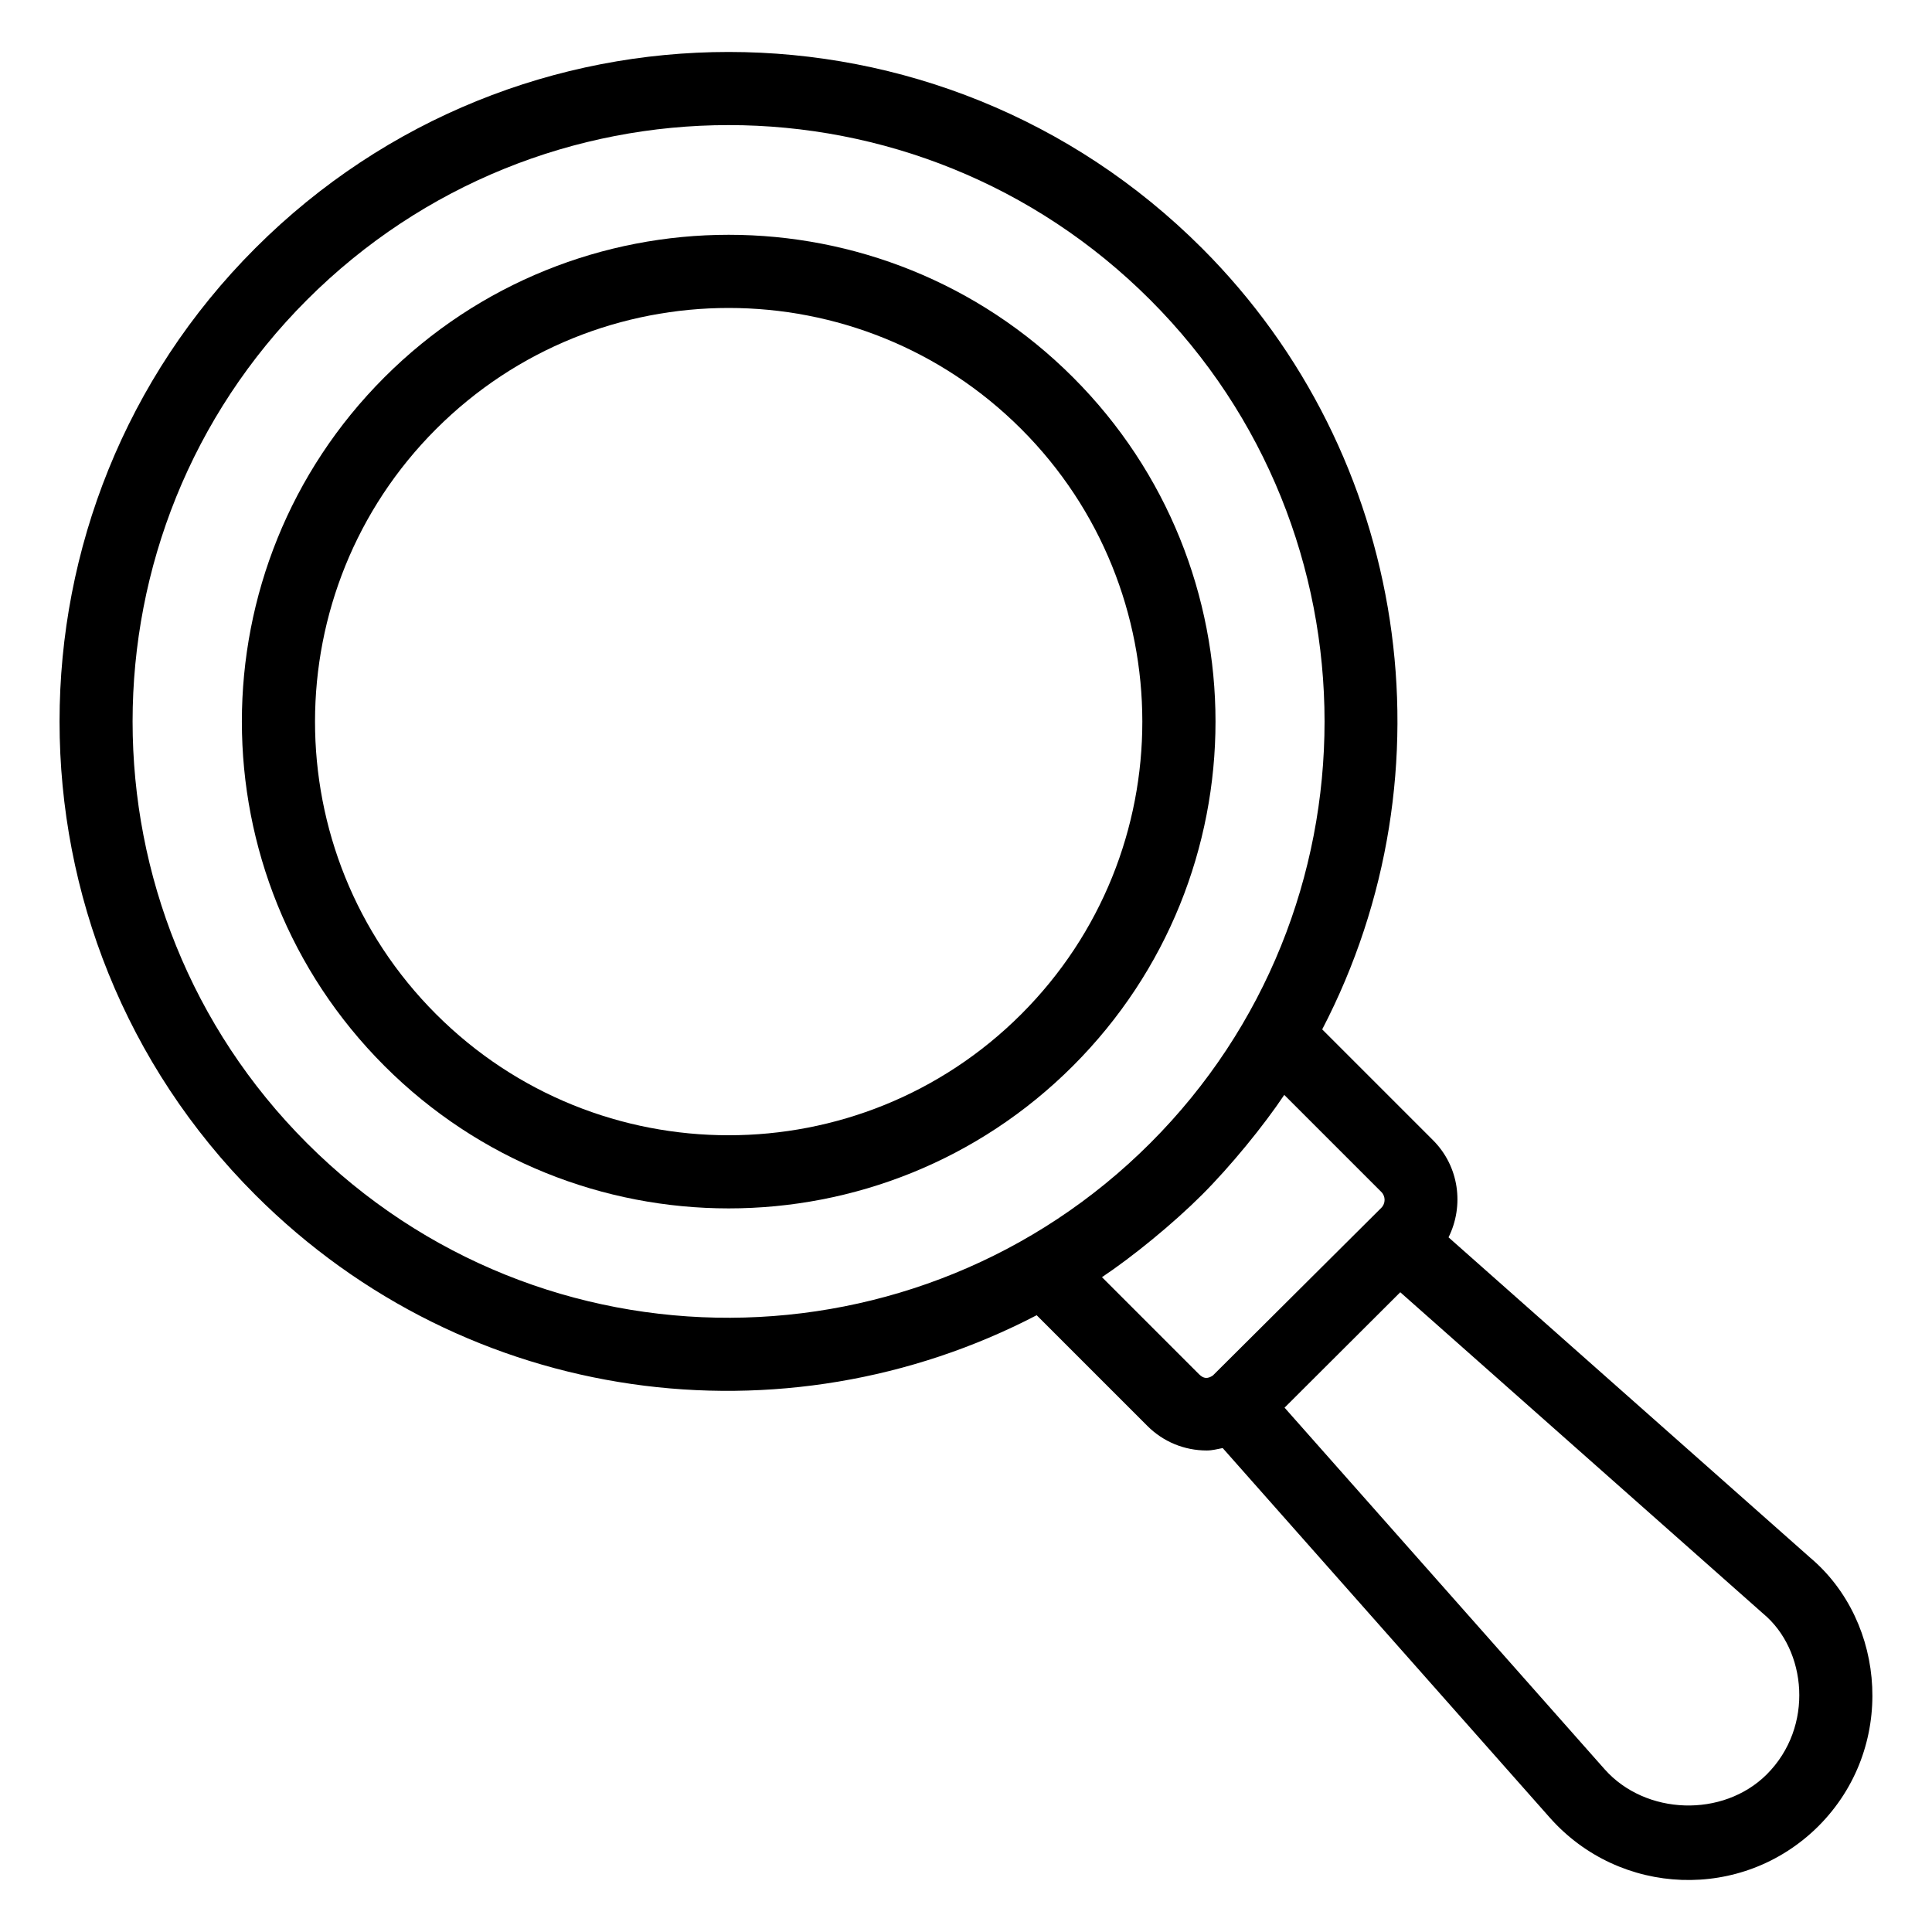 <?xml version="1.0" encoding="UTF-8"?>
<!-- Uploaded to: ICON Repo, www.svgrepo.com, Generator: ICON Repo Mixer Tools -->
<svg fill="#000000" width="800px" height="800px" version="1.1" viewBox="144 144 512 512" xmlns="http://www.w3.org/2000/svg">
 <g>
  <path d="m418.73 492.55 29.324 29.324c4.203 4.207 9.793 6.519 15.754 6.519 1.441 0 2.82-0.371 4.219-0.641l86.691 97.949c18.5 20.879 50.988 22.336 71.168 2.266 20.688-20.688 18.082-54.078-2.168-71.168l-95.84-84.891c4.152-8.363 2.848-18.773-4.109-25.738l-29.371-29.371c35.453-68.156 22.922-152.25-31.863-207.03-69.312-69.32-181.54-69.34-250.88 0-69.164 69.164-69.164 181.71 0 250.88 56.359 56.355 140.34 66.641 207.07 31.902zm193.47 121.69c-11.59 11.527-32.133 10.852-42.973-1.387l-84.805-95.809c1.172-1.172 32.613-32.527 30.664-30.586l96.148 85.152c11.562 9.578 13.617 29.988 0.965 42.629zm-102.15-150.14c-0.977 0.973-47.578 47.363-44.625 44.422-1.395 0.938-2.465 0.871-3.676-0.344l-25.715-25.715c8.102-5.406 18.848-14.172 26.492-21.812 7.586-7.582 16.359-18.32 21.816-26.492l25.715 25.711c1.168 1.164 1.168 3.062-0.008 4.231zm-284.7-240.63c61.742-61.75 161.72-61.762 223.47 0 61.559 61.559 61.645 161.86 0 223.48-61.047 61.047-161.13 62.344-223.47 0-61.617-61.609-61.617-161.87 0-223.48z"/>
  <path d="m428.35 426.47c50.363-50.363 50.363-132.12 0-182.48-50.355-50.355-132.12-50.359-182.48 0-50.367 50.359-50.359 132.12 0 182.48 50.336 50.355 132.12 50.359 182.48 0zm-168.78-168.77c42.785-42.785 112.29-42.781 155.07 0 42.703 42.703 42.867 112.21 0 155.07-42.793 42.773-112.29 42.789-155.07 0-42.867-42.879-42.699-112.38 0-155.07z"/>
 </g>
</svg>